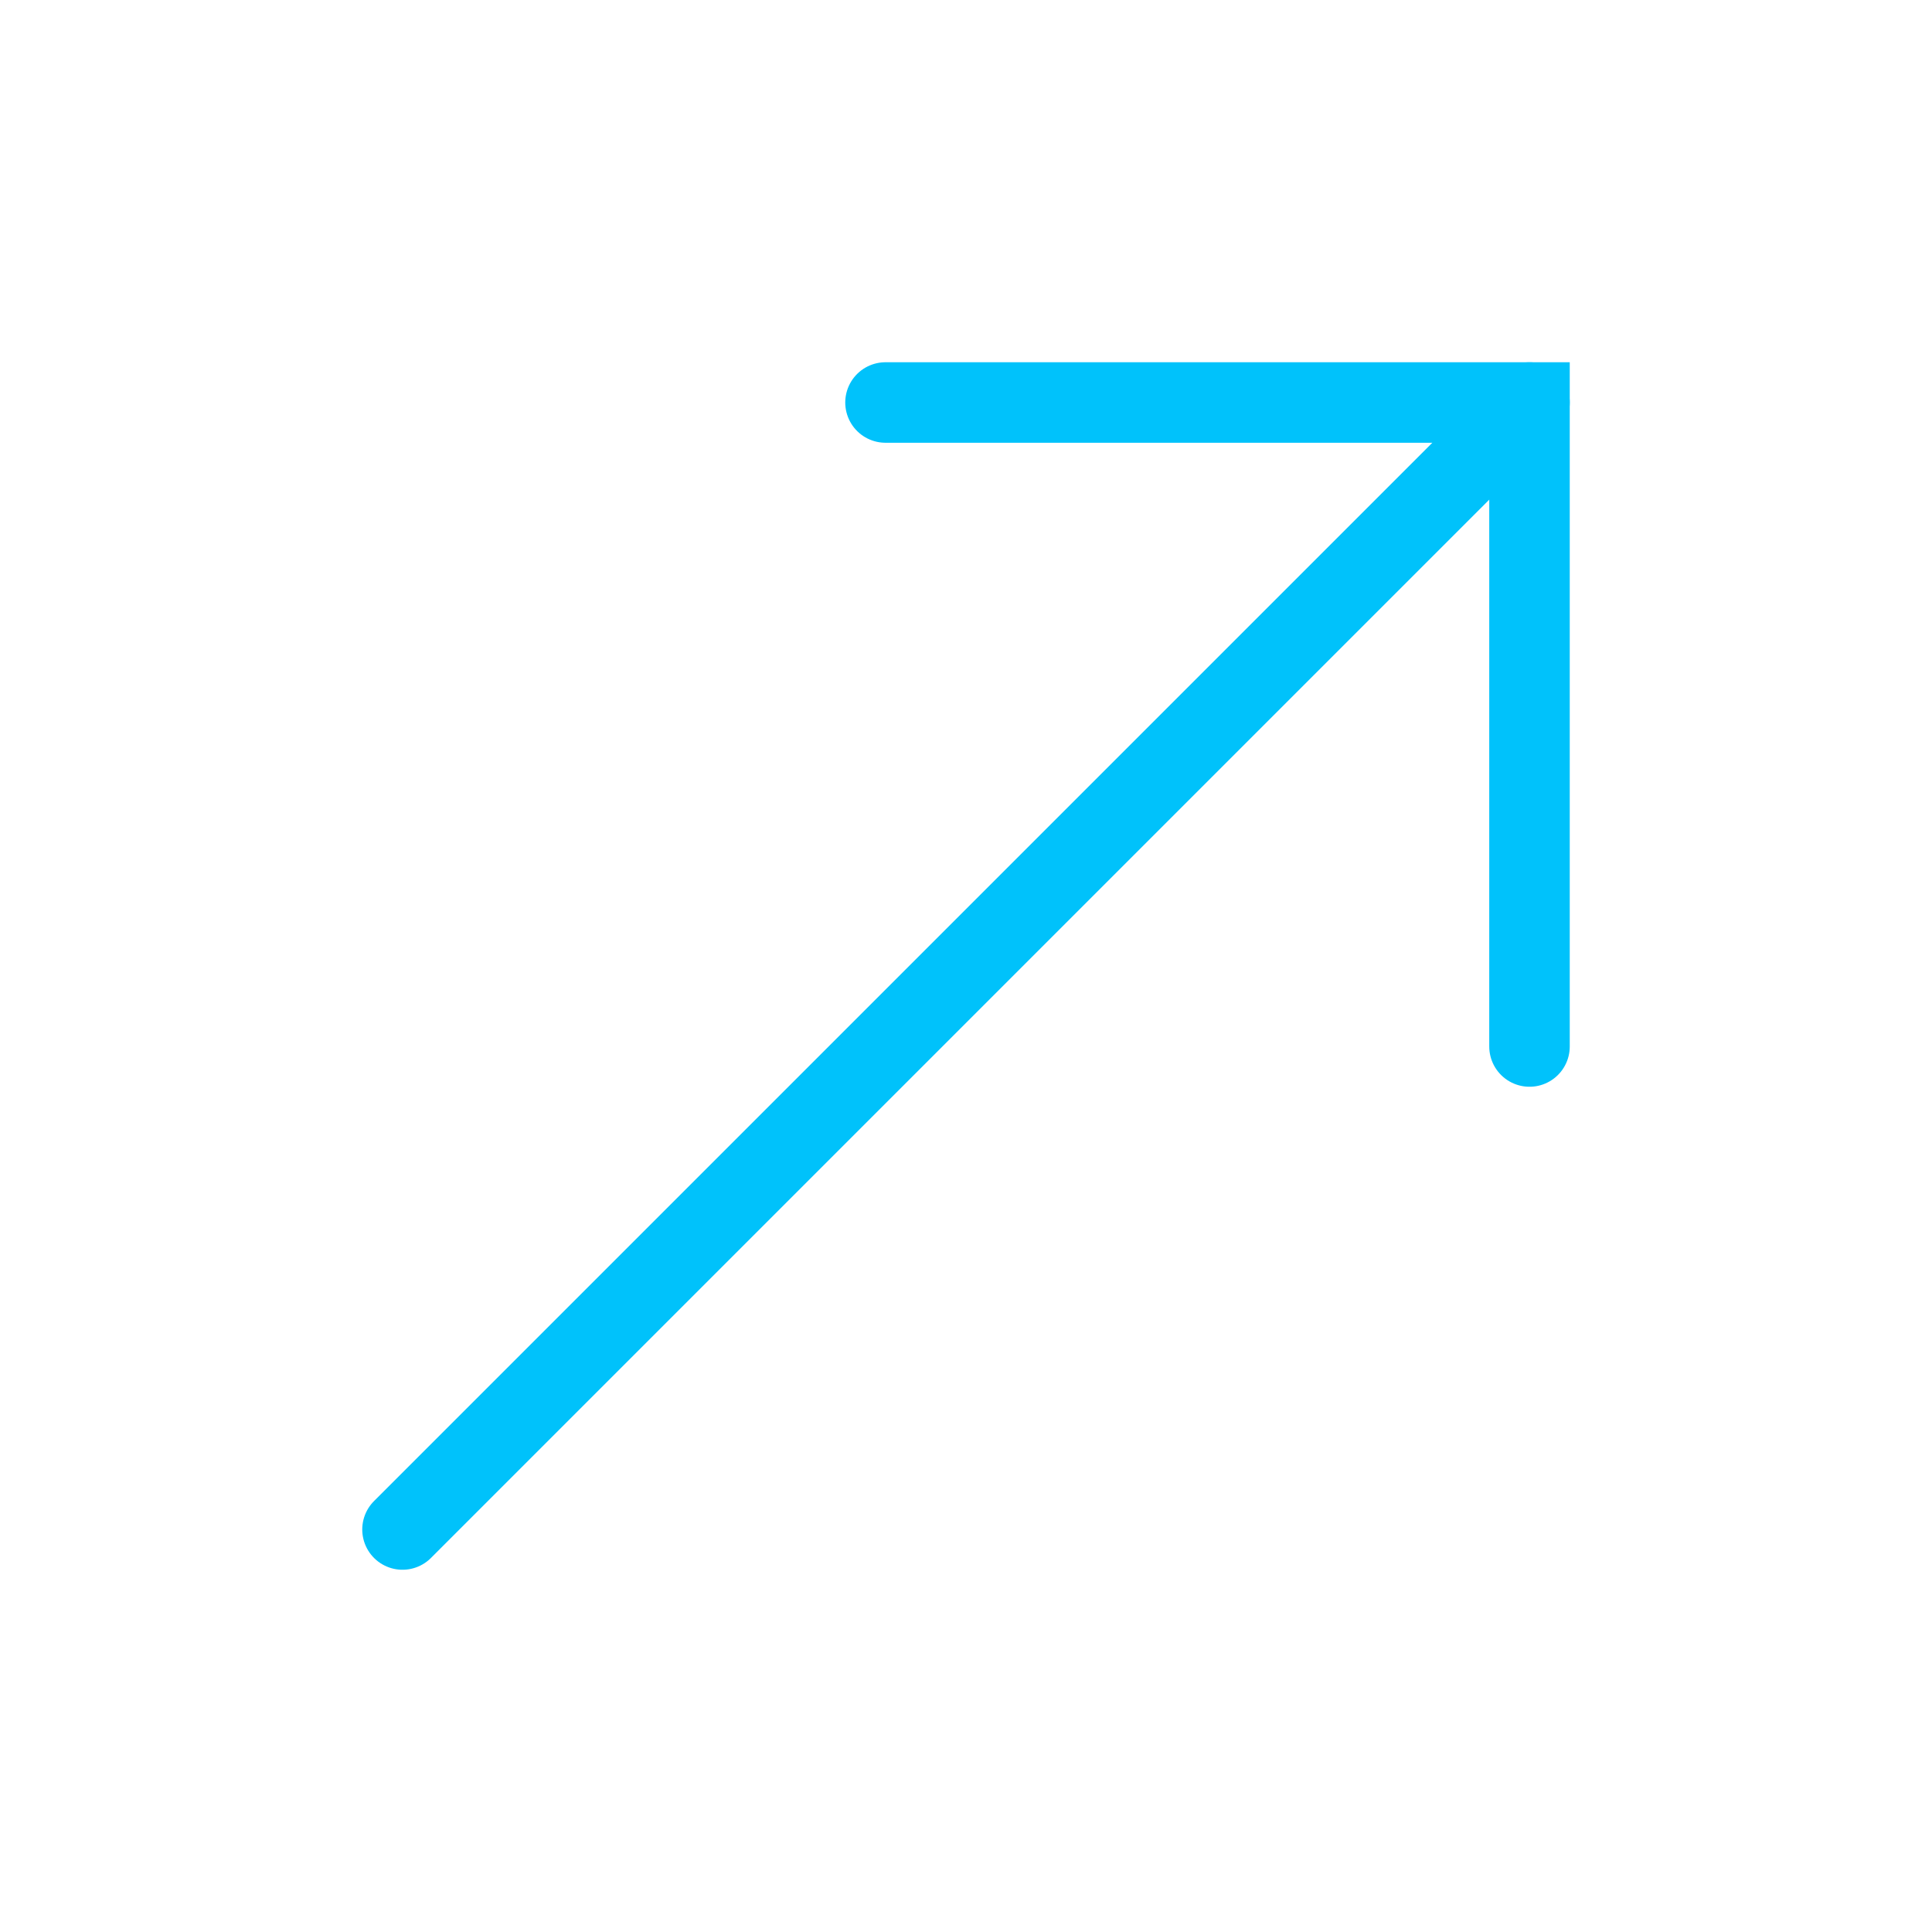 <?xml version="1.0" encoding="UTF-8"?> <svg xmlns="http://www.w3.org/2000/svg" width="24" height="24" viewBox="0 0 24 24" fill="none"> <g id="svg"> <g id="back-right"> <path id="Path 3" d="M19 13V5H11" stroke="#00C2FB" stroke-linecap="round"></path> <path id="Path 31" d="M19 5L5 19" stroke="#00C2FB" stroke-linecap="round"></path> </g> </g> </svg> 